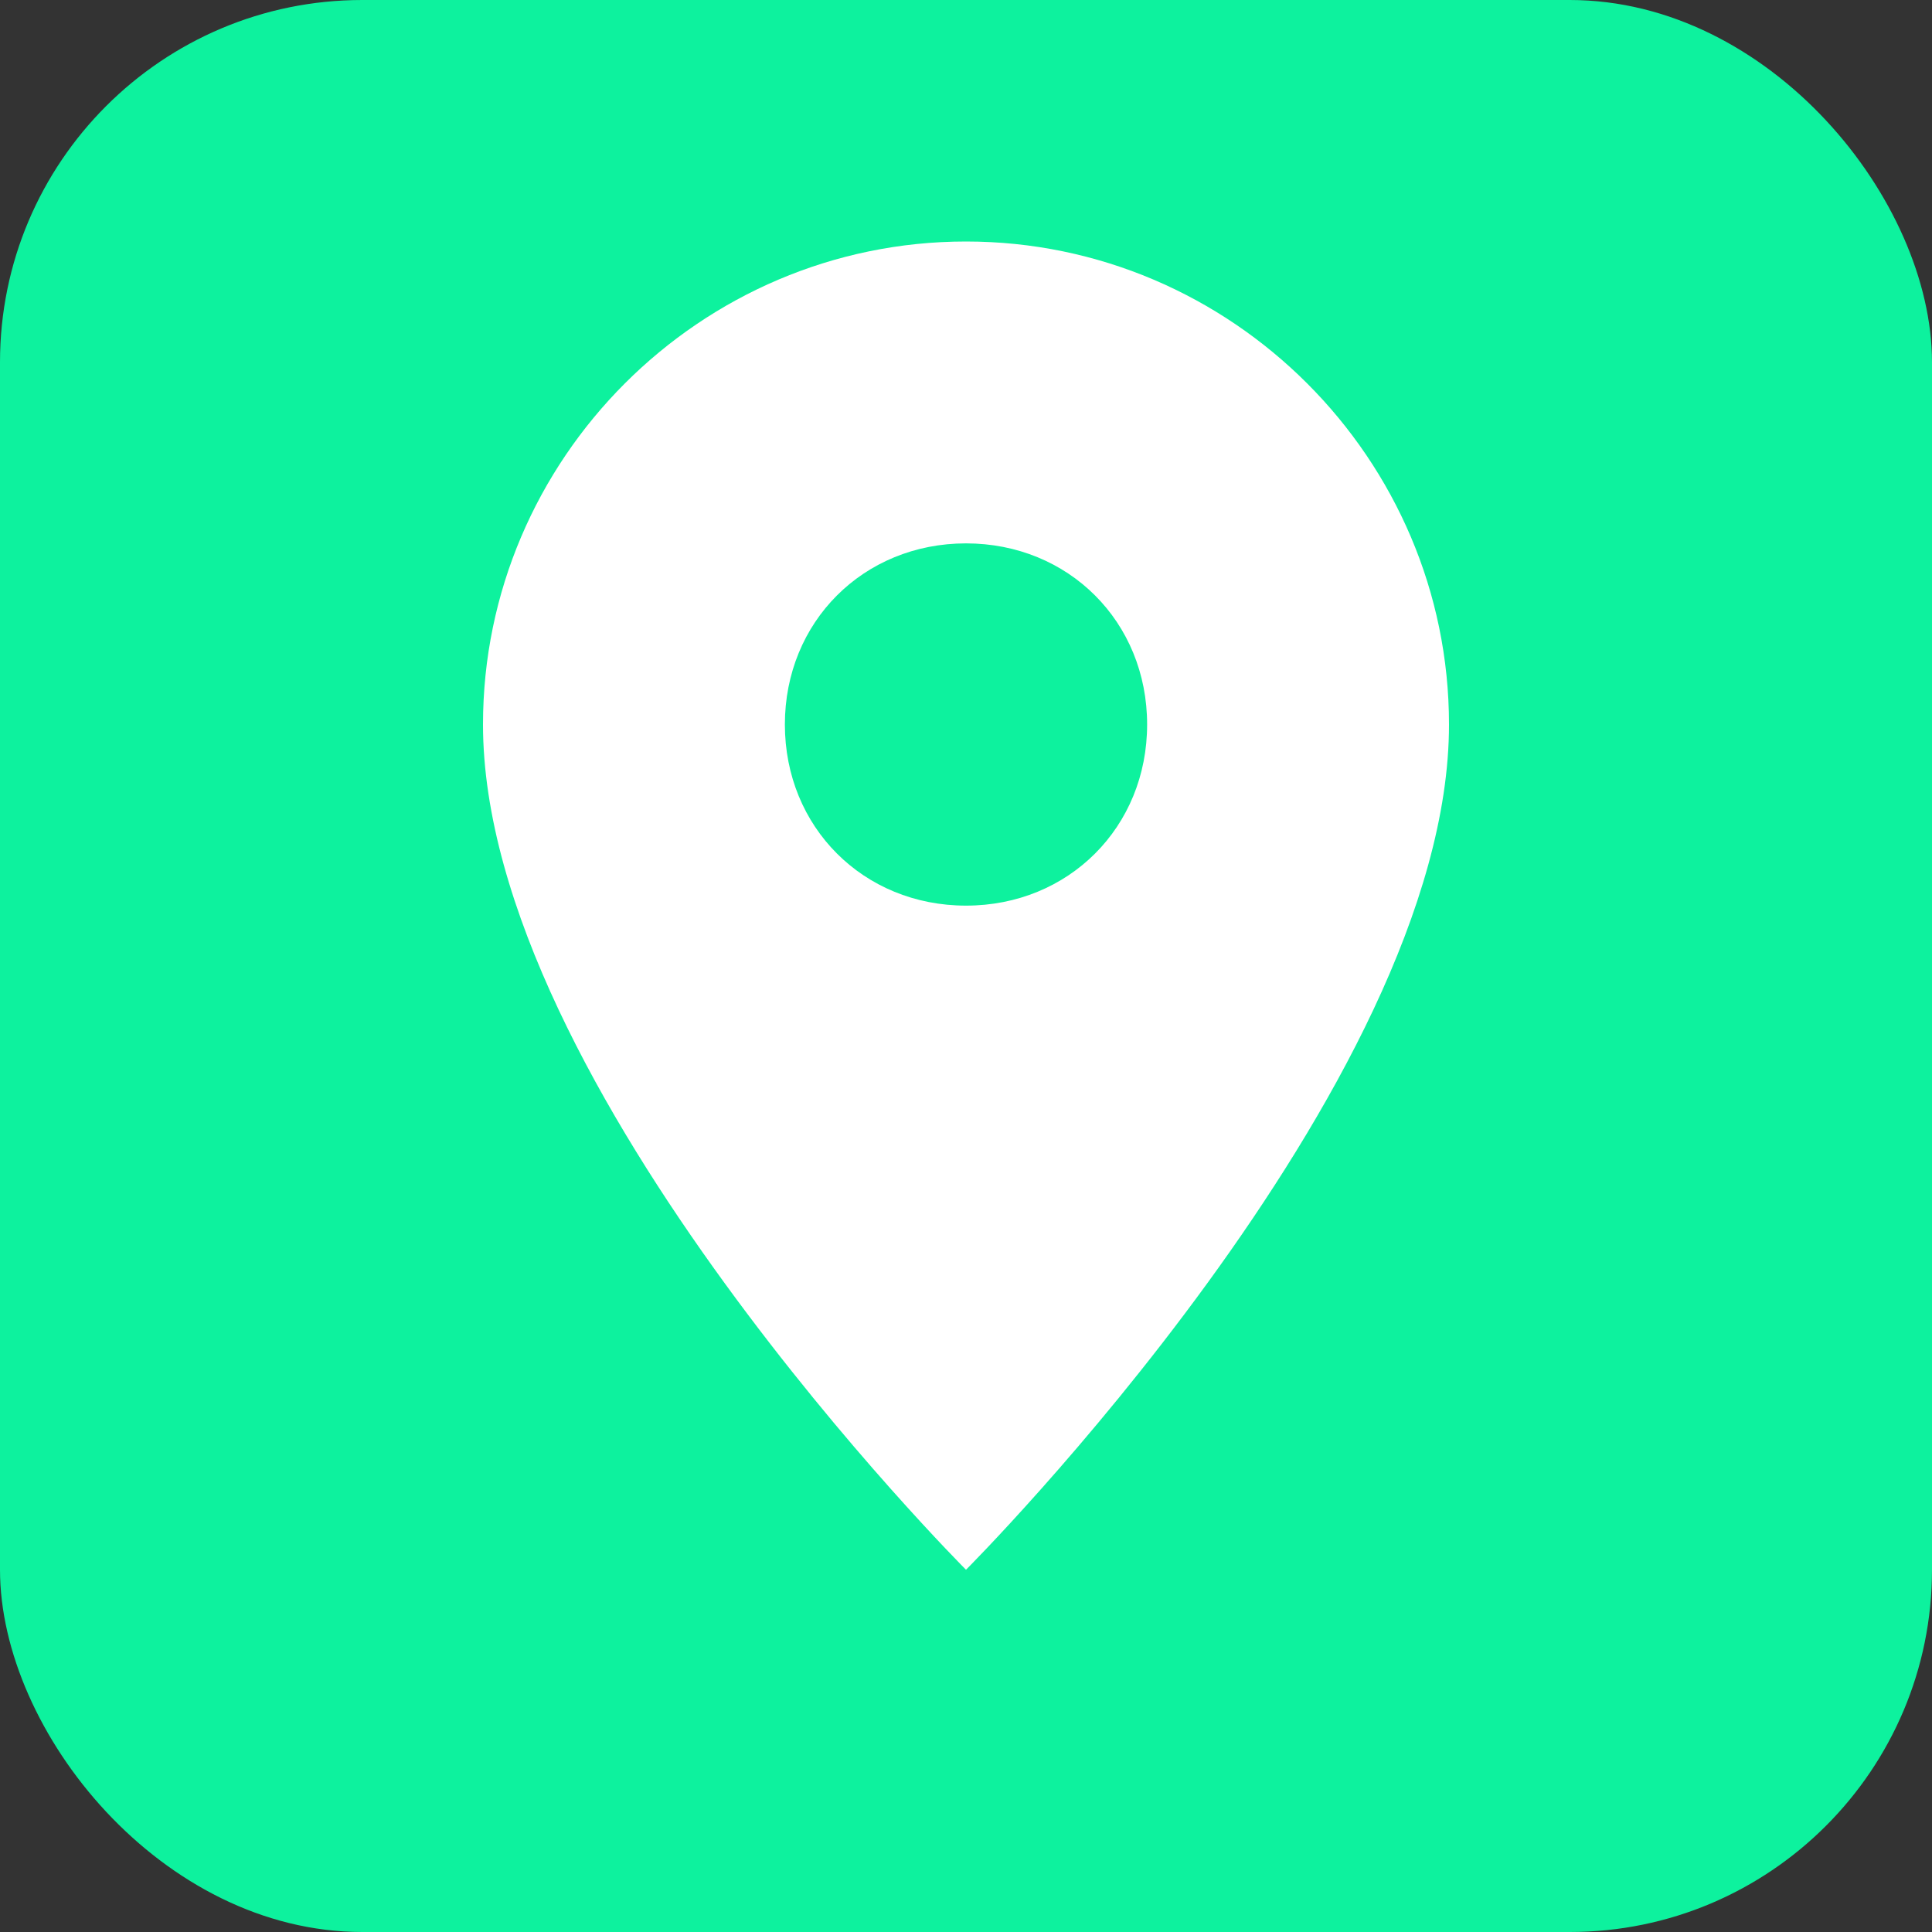 <svg width="32" height="32" viewBox="0 0 32 32" fill="none" xmlns="http://www.w3.org/2000/svg">
  <rect x="0" y="0" width="32" height="32" fill="#333333" stroke="none"/>
  <!-- Fondo verde con esquinas redondeadas -->
  <rect width="32" height="32" rx="6" fill="#0df29e"/>
  <!-- MapPin simplificado para favicon -->
  <path d="M16 4C11.6 4 8 7.6 8 12c0 6 8 14 8 14s8-8 8-14c0-4.4-3.6-8-8-8zm0 11c-1.7 0-3-1.3-3-3s1.3-3 3-3 3 1.3 3 3-1.3 3-3 3z" fill="white"/>
</svg>
